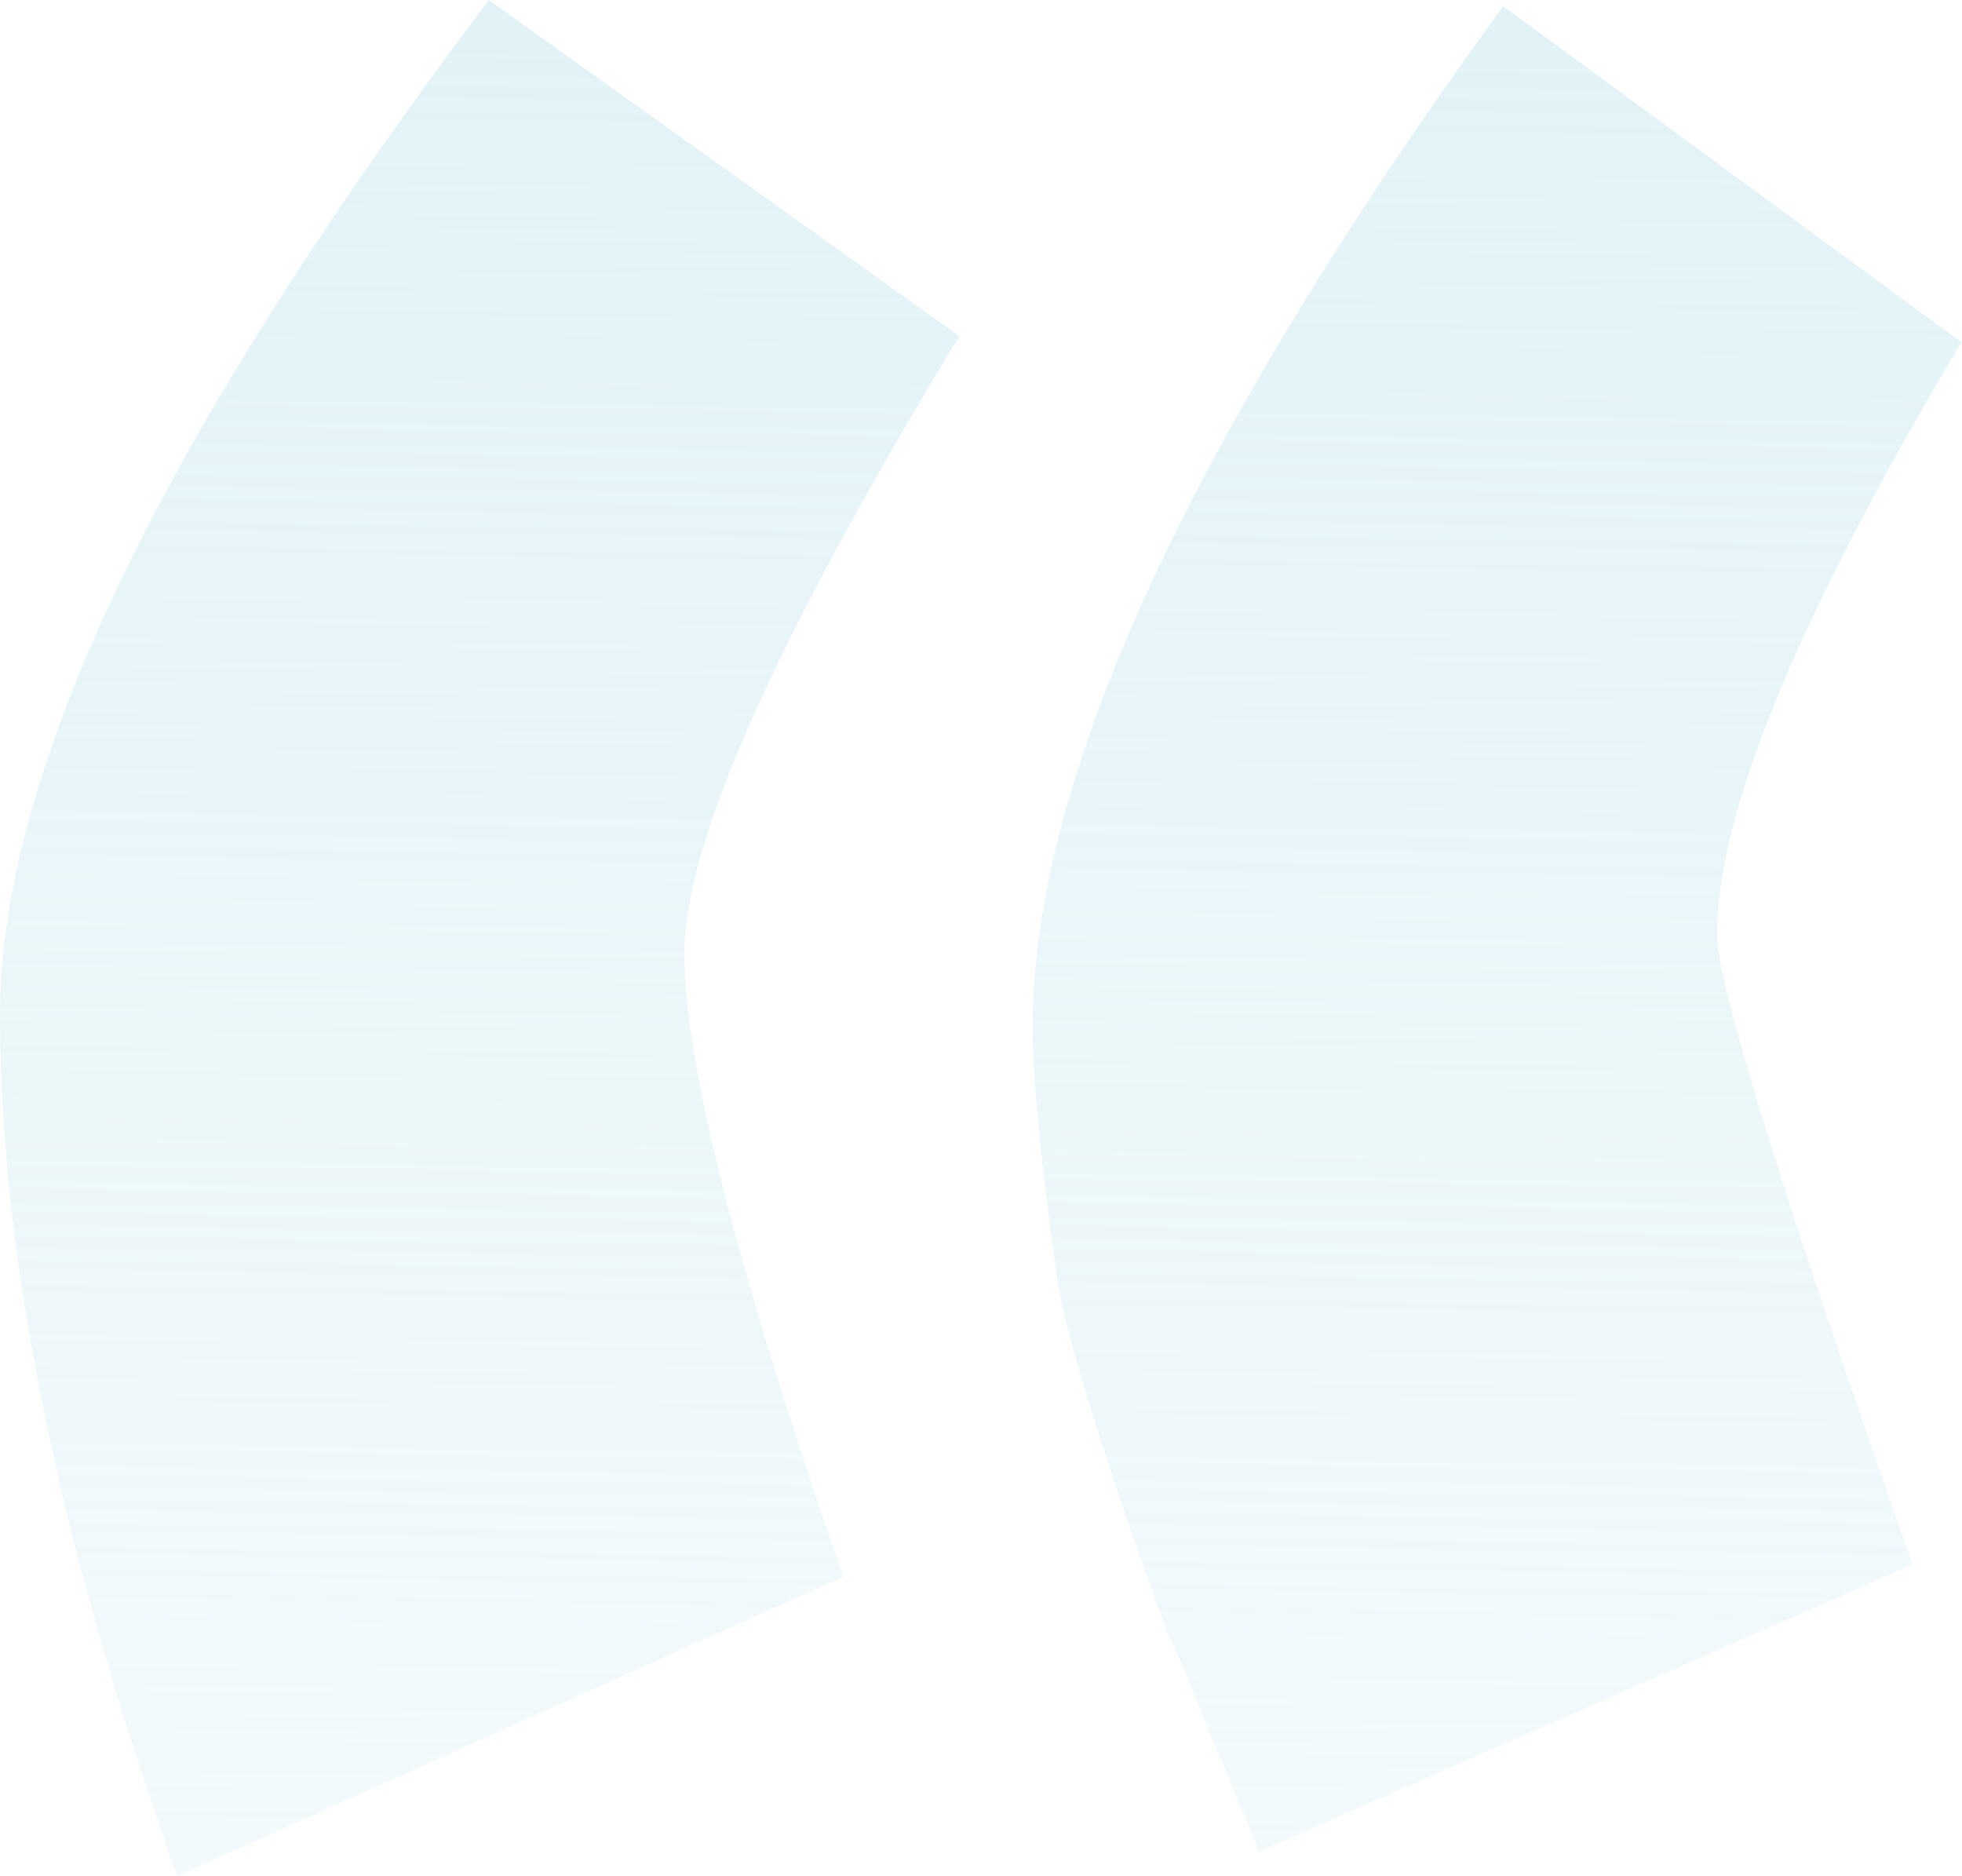 <?xml version="1.0" encoding="UTF-8"?> <svg xmlns="http://www.w3.org/2000/svg" width="615" height="588" viewBox="0 0 615 588" fill="none"> <path d="M538.202 293.042C538.202 308.365 558.632 374.124 599.491 490.319L394.553 580.339C393.276 576.508 388.807 565.655 381.146 547.778C373.485 528.625 368.377 516.495 365.824 511.388C345.394 455.205 333.902 418.176 331.348 400.3C326.241 364.547 323.687 338.371 323.687 321.772C323.687 243.883 372.847 137.264 471.166 1.915L614.814 107.257C563.739 192.808 538.202 254.736 538.202 293.042ZM300.703 105.342C243.244 199.831 214.514 264.313 214.514 298.788C214.514 333.264 231.114 398.384 264.312 494.15L55.544 588C18.514 484.573 -0 394.554 -0 317.941C-0 241.329 51.075 135.349 153.224 -2.1592e-05L300.703 105.342Z" fill="url(#paint0_linear)"></path> <defs> <linearGradient id="paint0_linear" x1="441.387" y1="-754.608" x2="418.601" y2="987.222" gradientUnits="userSpaceOnUse"> <stop stop-color="#CBE9F0"></stop> <stop offset="1" stop-color="#CBE9F0" stop-opacity="0"></stop> </linearGradient> </defs> </svg> 
